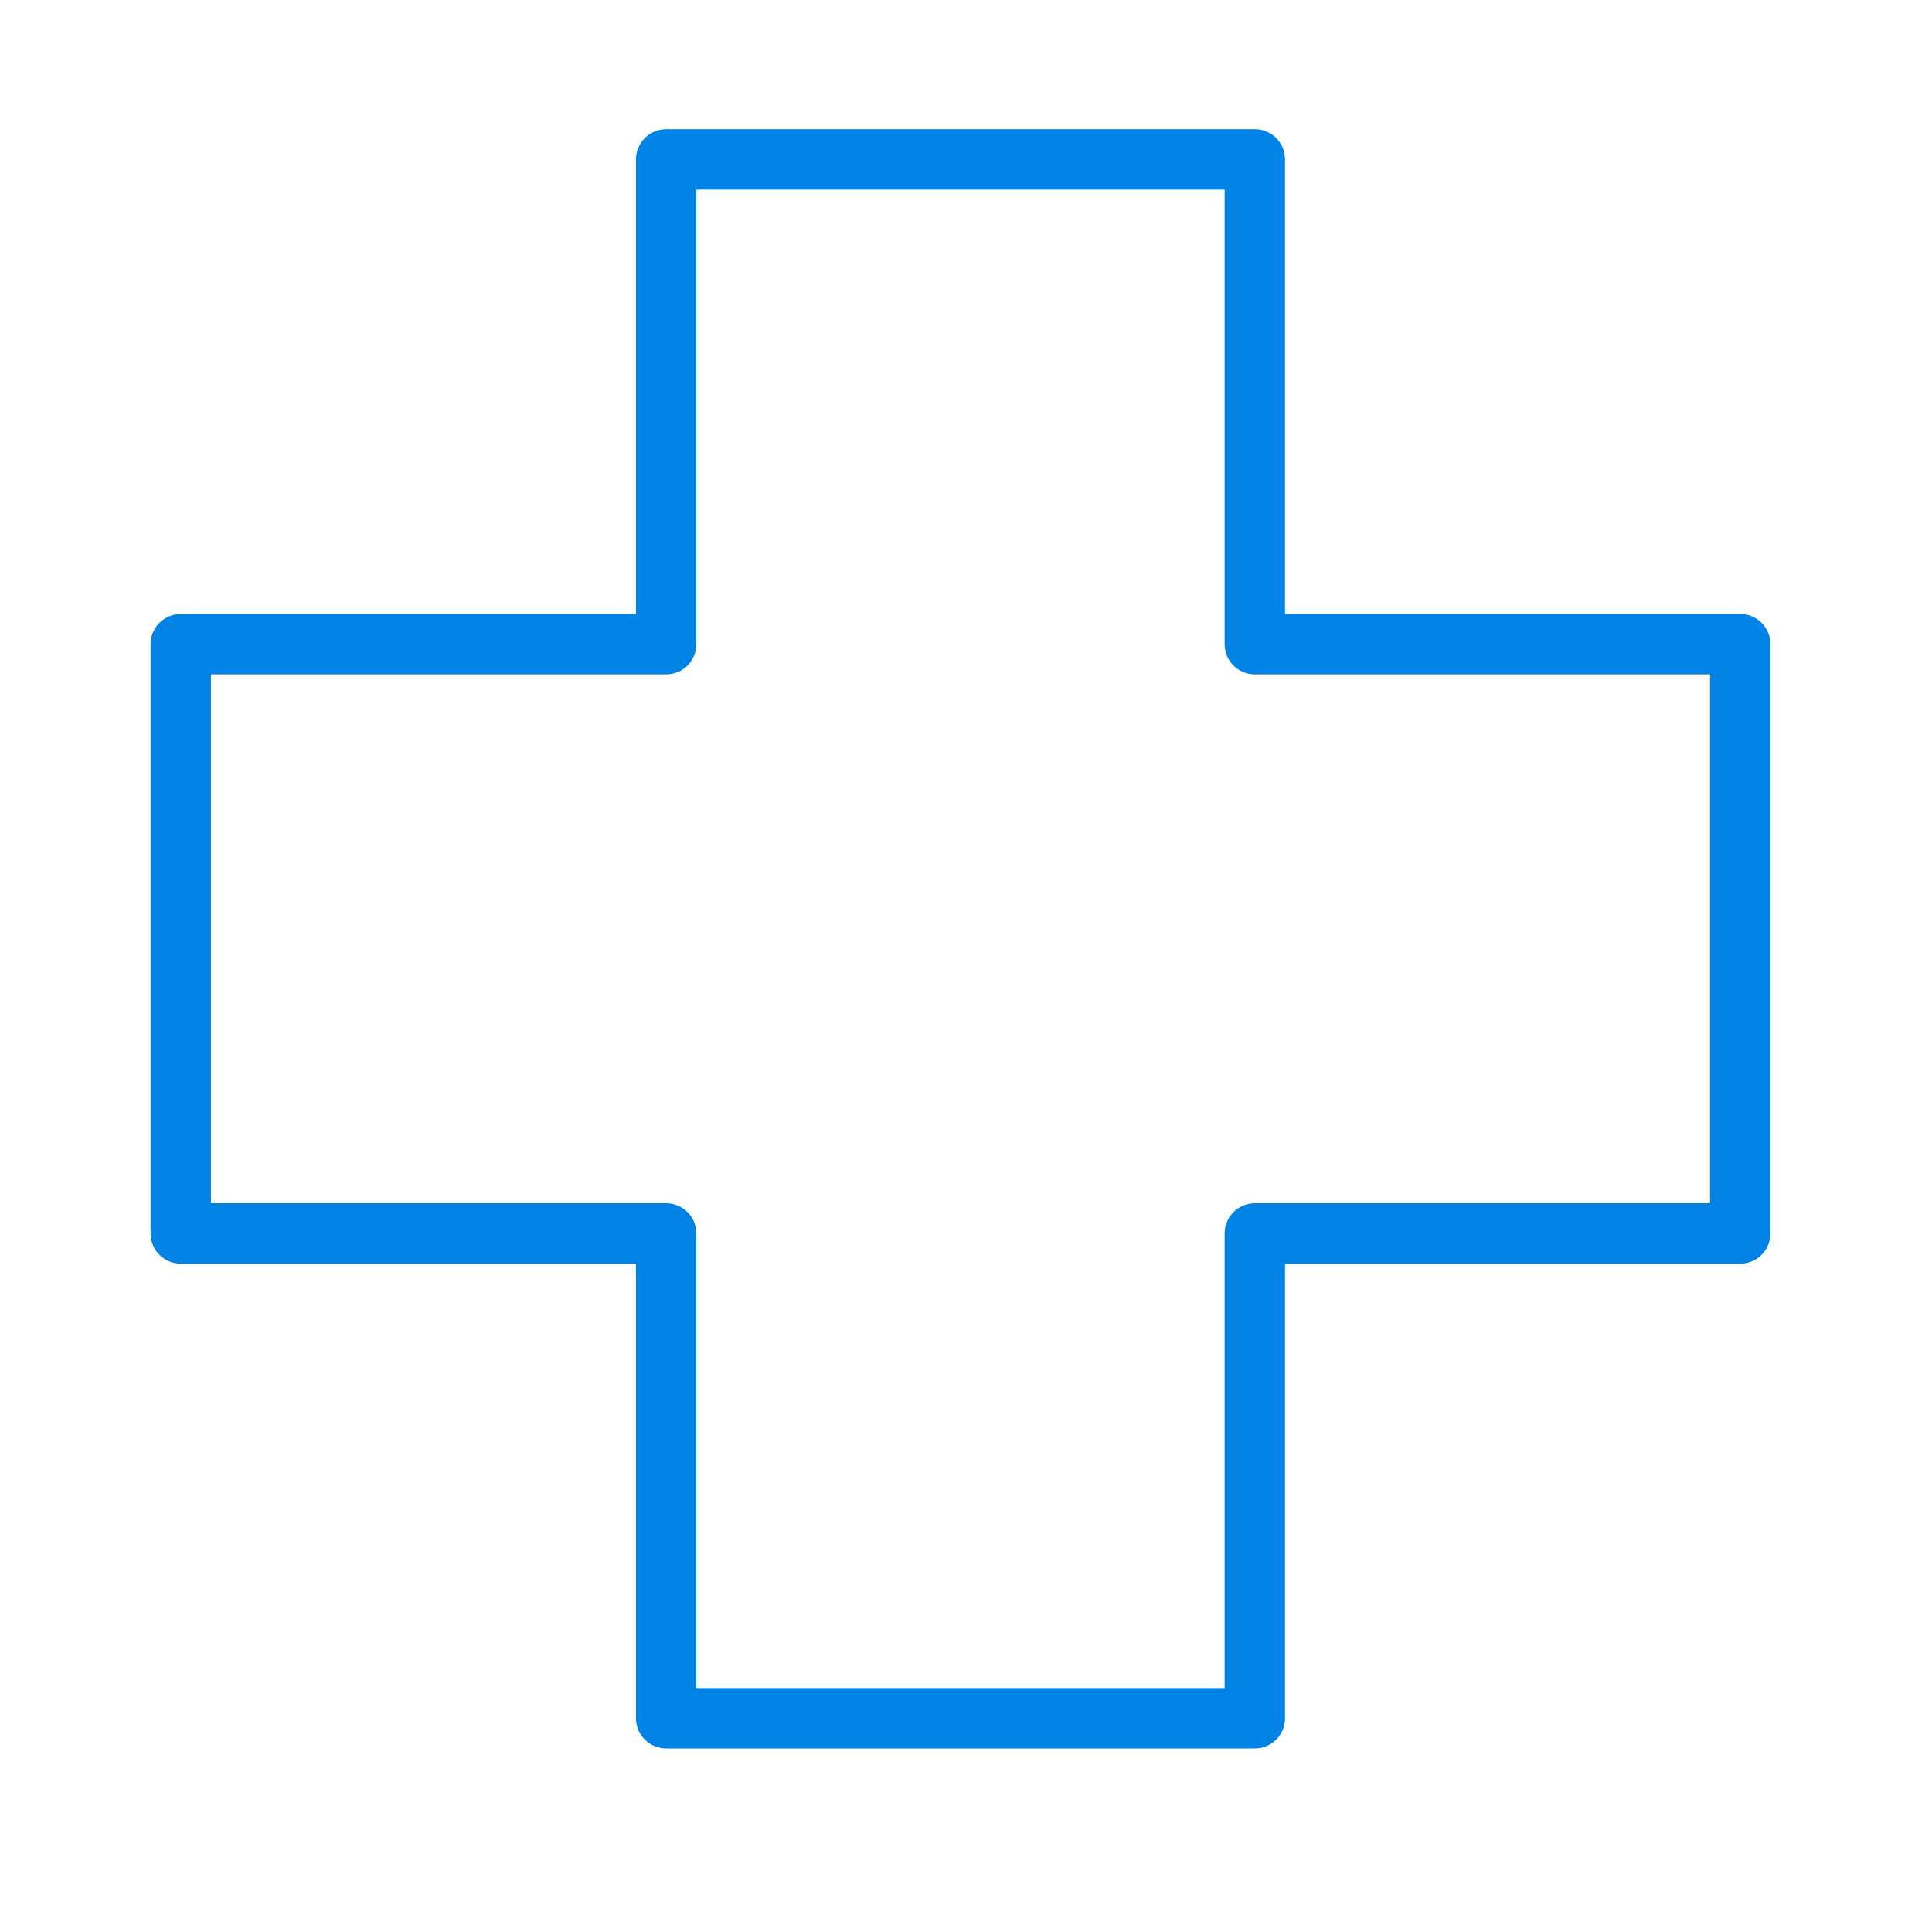 <svg width="32" height="32" viewBox="0 0 32 32" fill="none" xmlns="http://www.w3.org/2000/svg">
<path d="M28.824 10.67H20.784V2.64H11.034V10.67H2.994V20.43H11.034V28.46H20.784V20.43H28.824V10.67Z" stroke="#0083E5" stroke-linecap="round" stroke-linejoin="round"/>
</svg>
